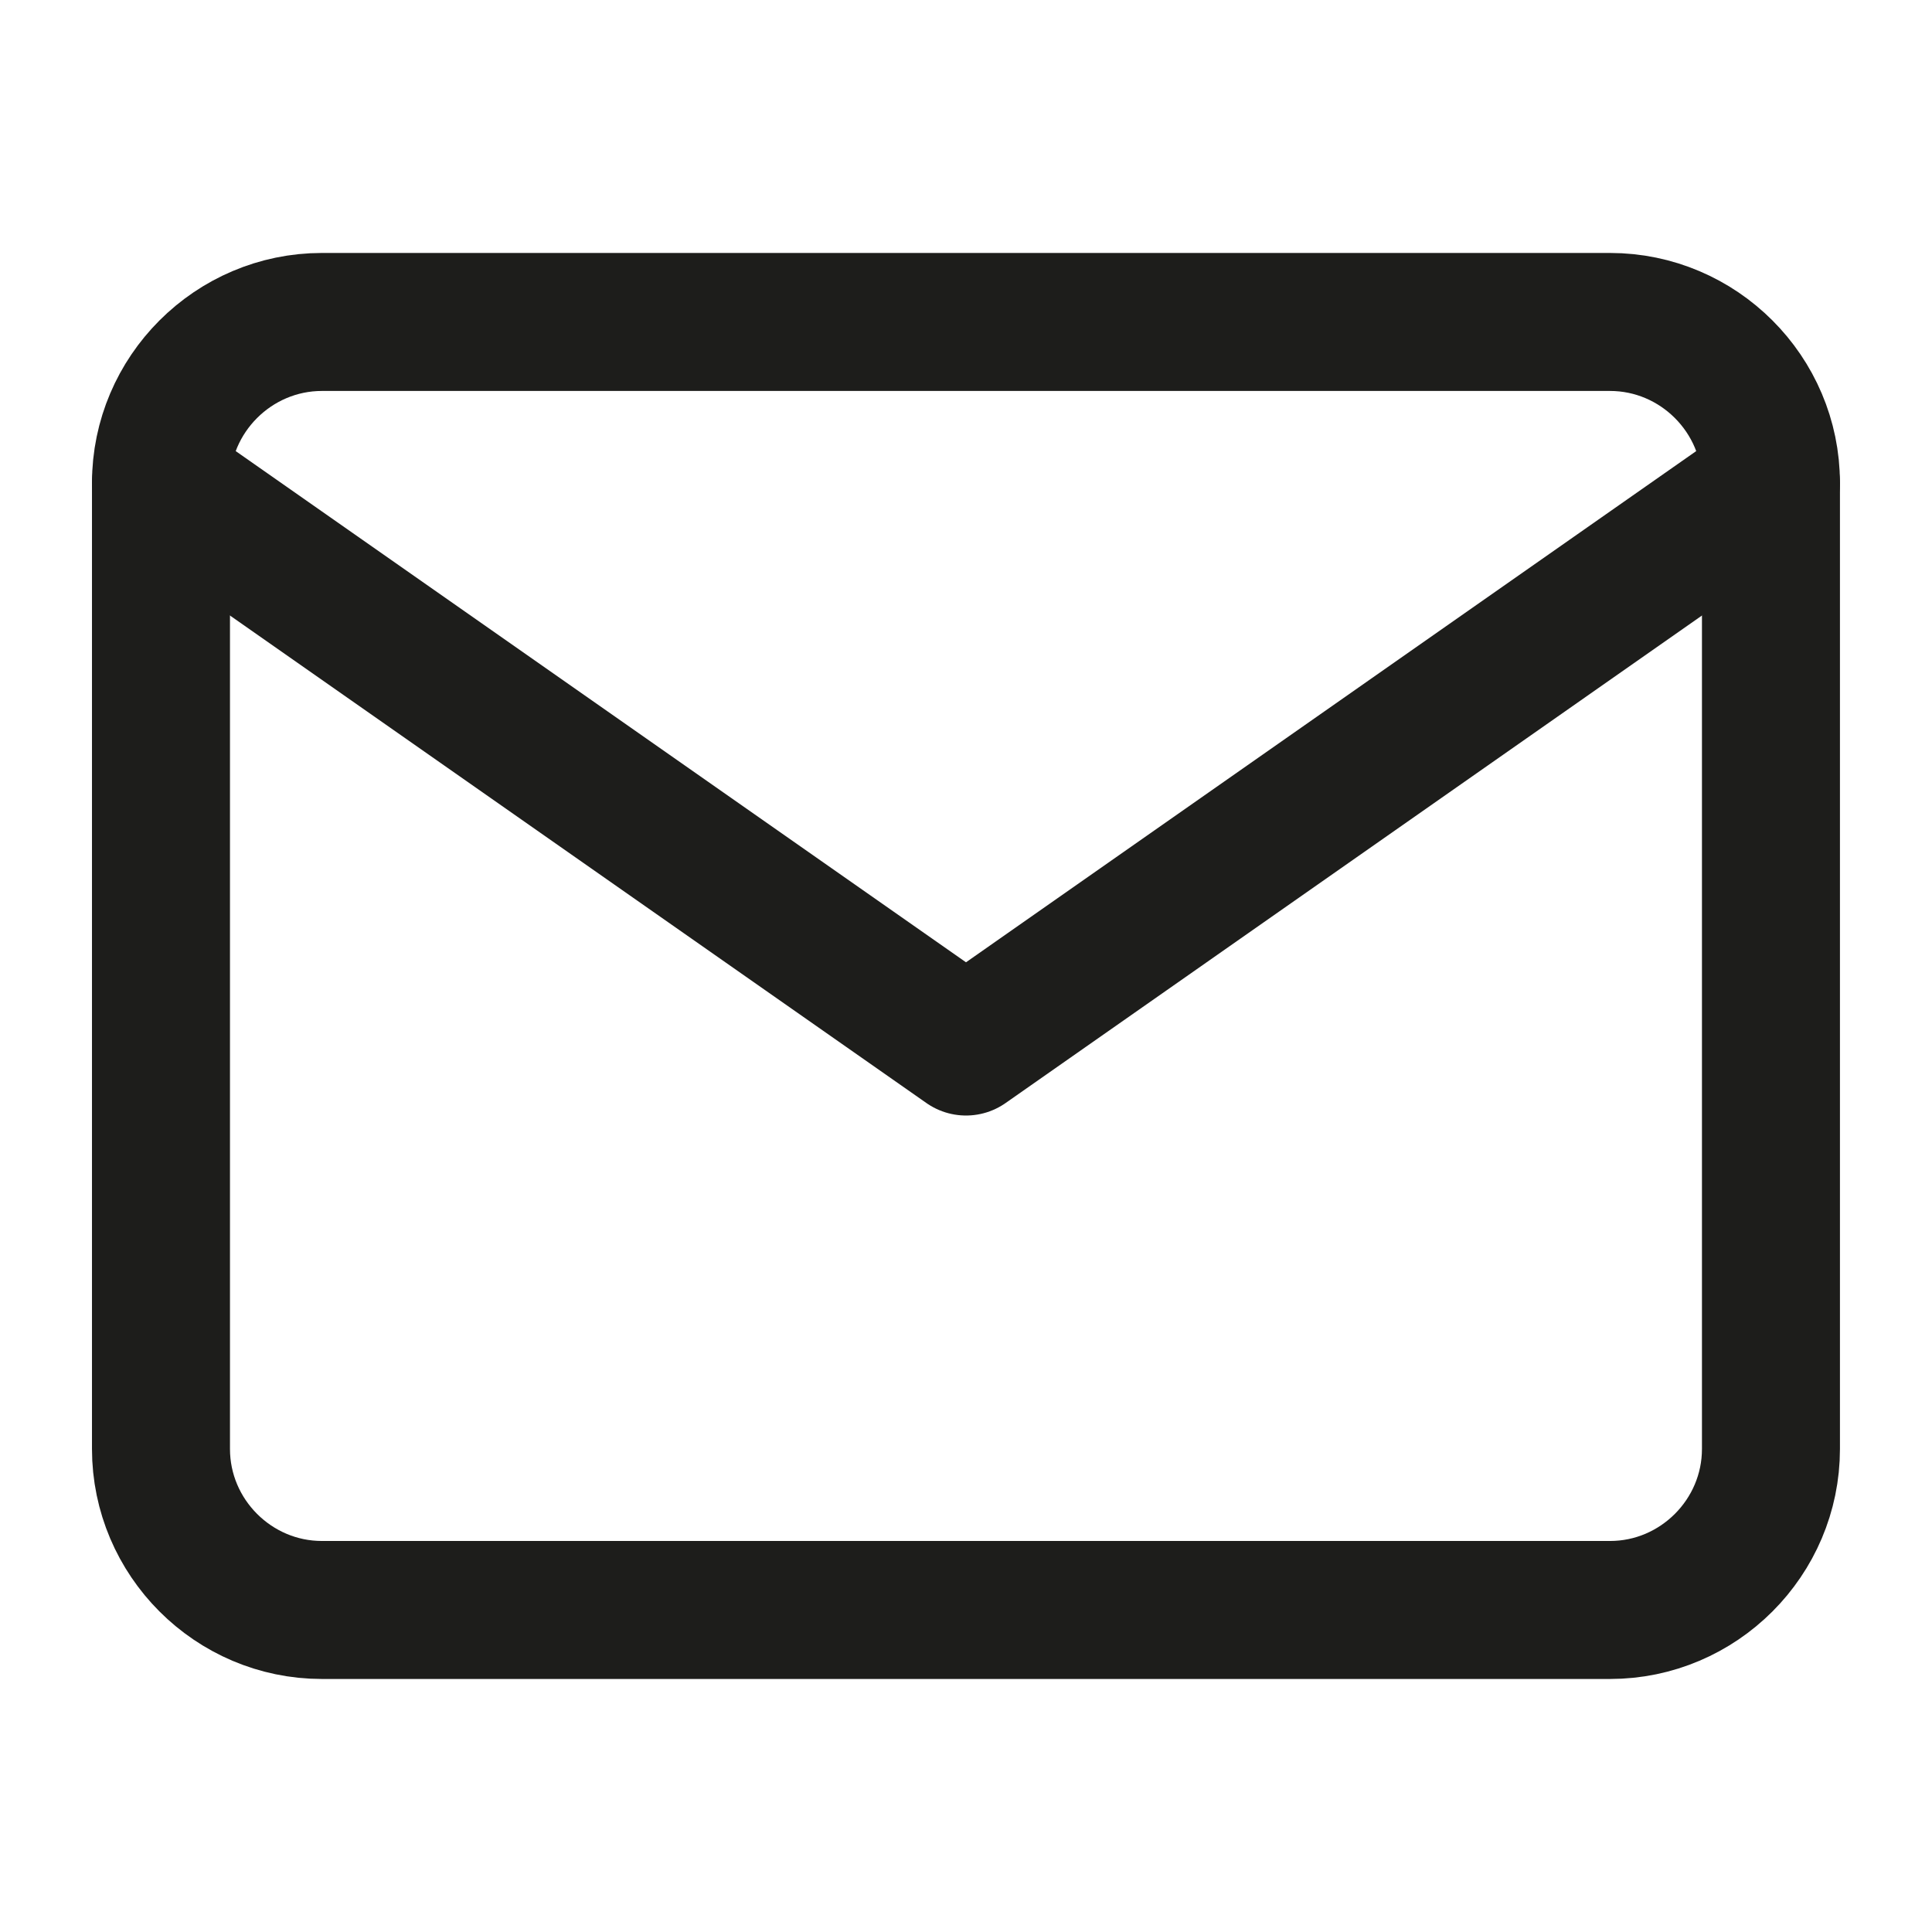 <svg width="28" height="28" viewBox="0 0 28 28" fill="none" xmlns="http://www.w3.org/2000/svg">
<path d="M4.666 4.666H23.333C24.616 4.666 25.666 5.716 25.666 6.999V20.999C25.666 22.283 24.616 23.333 23.333 23.333H4.666C3.383 23.333 2.333 22.283 2.333 20.999V6.999C2.333 5.716 3.383 4.666 4.666 4.666Z" stroke="#1D1D1B" stroke-width="2" stroke-linecap="round" stroke-linejoin="round"/>
<path d="M25.666 7L14 15.167L2.333 7" stroke="#1D1D1B" stroke-width="2" stroke-linecap="round" stroke-linejoin="round"/>
</svg>
